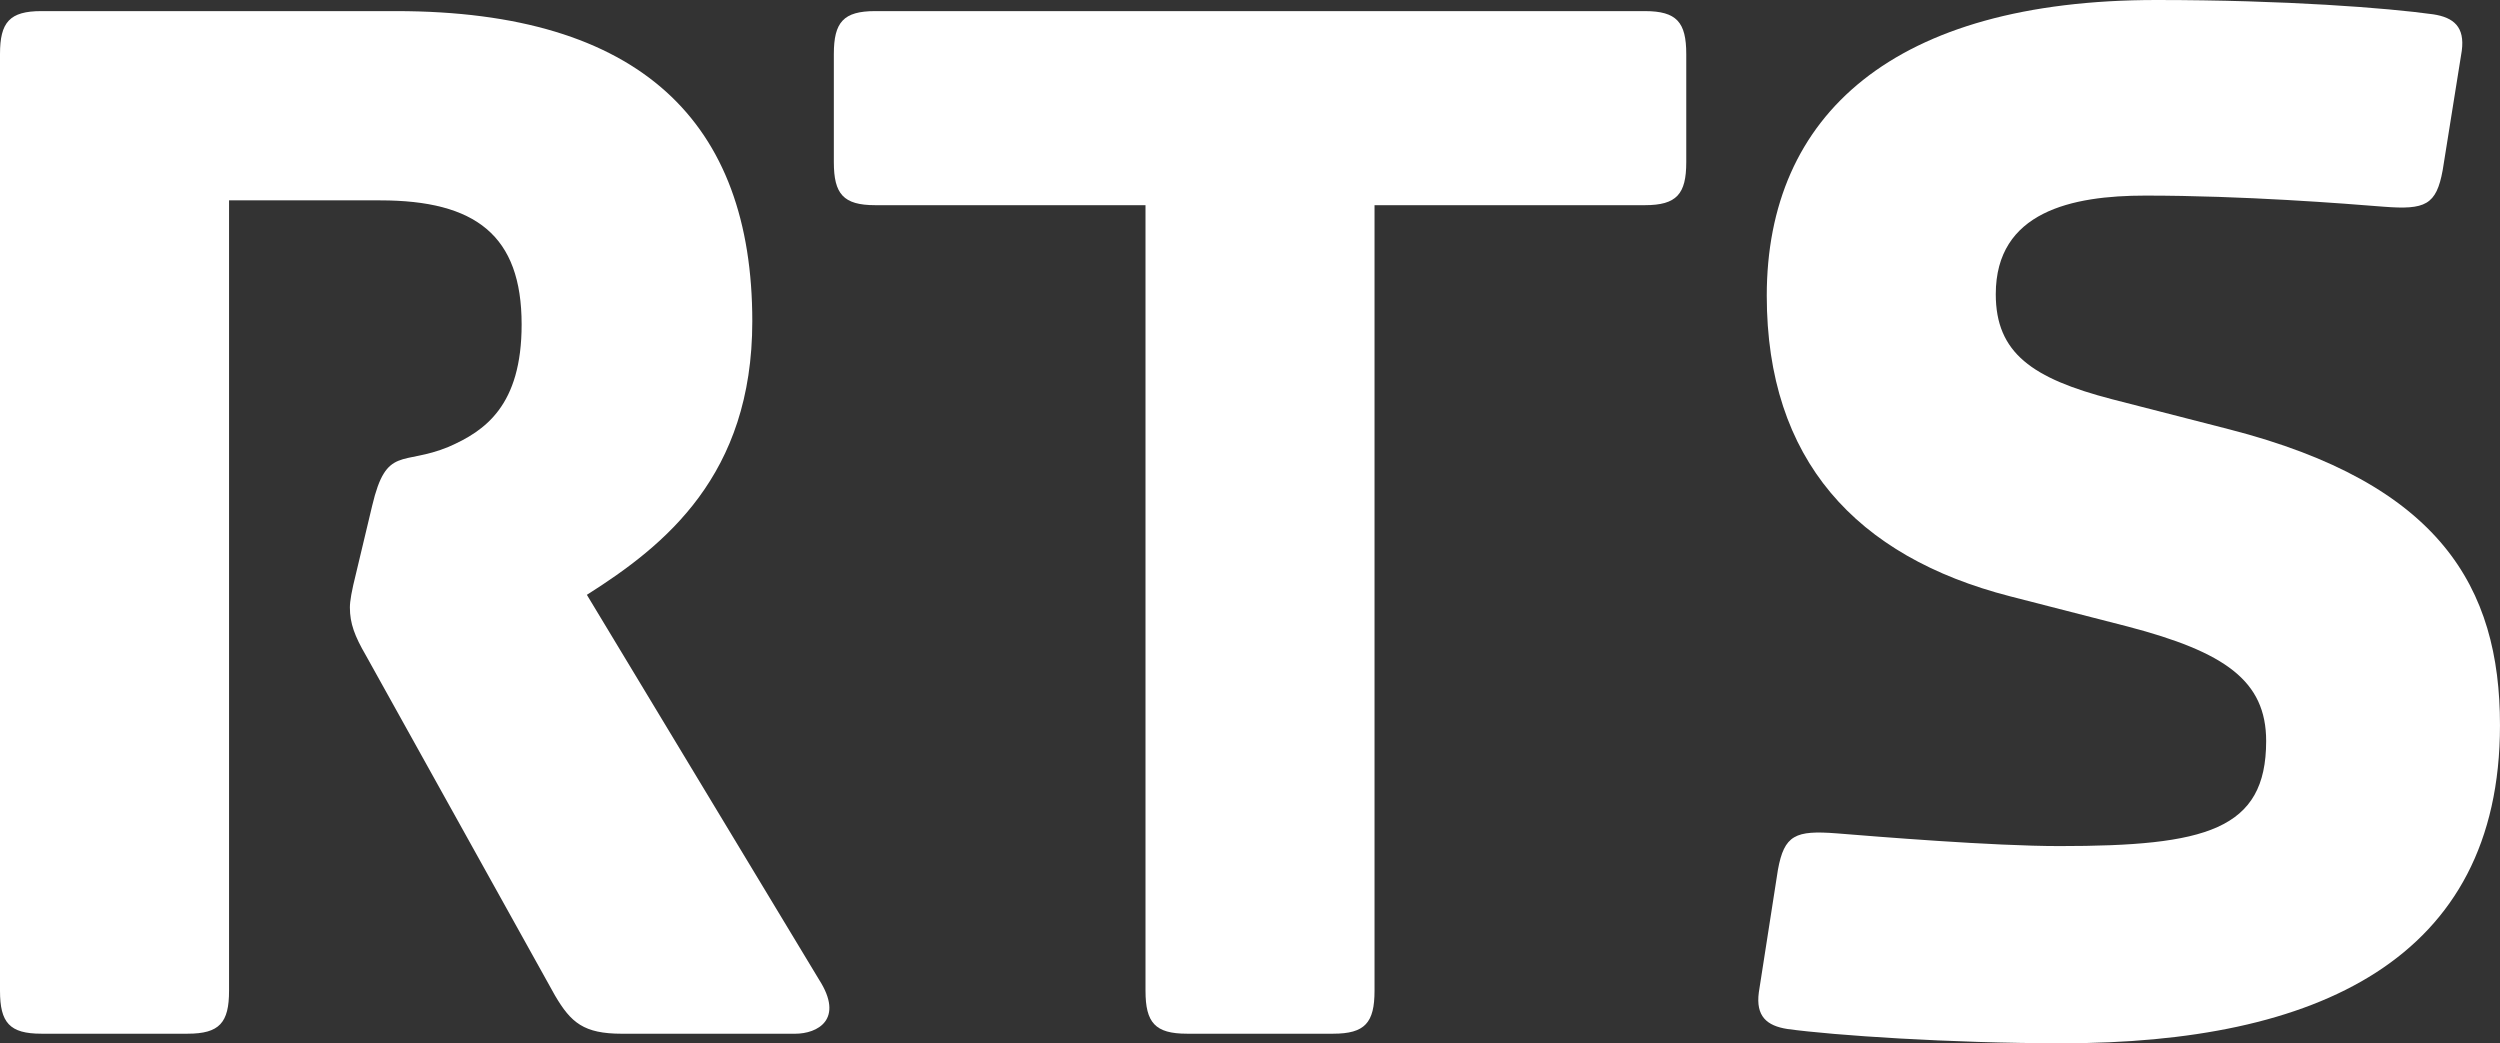 <?xml version="1.0" encoding="UTF-8"?>
<!-- Generator: Adobe Illustrator 16.0.3, SVG Export Plug-In . SVG Version: 6.00 Build 0)  -->
<svg xmlns="http://www.w3.org/2000/svg" xmlns:xlink="http://www.w3.org/1999/xlink" version="1.1" id="Layer_1" x="0px" y="0px" viewBox="0 0 110.063 45.93" xml:space="preserve">
<rect x="0" y="0" width="110.063" height="45.93" fill="#333333" stroke="none"/>
<g>
	<path fill="#FFFFFF" d="M90.665,37.249c-2.942,0-8.053-0.419-9.802-0.56c-1.82-0.141-2.312,0.067-2.591,1.61l-0.84,5.393   c-0.139,1.049,0.35,1.469,1.259,1.61c2.03,0.279,7.143,0.628,12.114,0.628c11.132,0,19.257-3.642,19.257-14.003   c0-6.094-2.663-10.643-11.905-13.022l-5.182-1.331c-3.502-0.911-5.111-2.031-5.111-4.621c0-3.641,3.36-4.342,6.583-4.342   c4.341,0,8.752,0.35,10.504,0.49c1.816,0.14,2.309-0.068,2.589-1.611l0.84-5.253c0.14-1.049-0.35-1.469-1.259-1.607   C105.09,0.348,100.61,0,94.937,0C83.384,0,77.782,5.04,77.782,13.021c0,7.214,3.921,11.483,10.713,13.232l5.181,1.331   c4.272,1.121,6.092,2.381,6.092,5.043C99.768,36.548,97.107,37.249,90.665,37.249z"></path>
	<path fill="#FFFFFF" d="M52.255,45.509h6.44c1.4,0,1.819-0.487,1.819-1.89V9.033h11.902c1.403,0,1.822-0.492,1.822-1.891V2.379   c0-1.399-0.419-1.89-1.822-1.89H38.529c-1.4,0-1.819,0.491-1.819,1.89v4.763c0,1.399,0.419,1.891,1.819,1.891h11.902V43.62   C50.431,45.022,50.854,45.509,52.255,45.509z"></path>
	<path fill="#FFFFFF" d="M1.821,45.509h6.441c1.403,0,1.822-0.487,1.822-1.89V8.821h6.65c4.201,0,6.231,1.541,6.231,5.463   c0,3.57-1.608,4.69-3.22,5.39c-2.032,0.84-2.731-0.07-3.36,2.591l-0.701,2.94c-0.21,0.841-0.28,1.261-0.28,1.541   c0,0.699,0.211,1.258,0.701,2.102l8.331,14.983c0.701,1.191,1.262,1.679,2.942,1.679h7.63c0.983,0,2.174-0.629,1.052-2.38   L25.837,26.187c3.431-2.171,7.283-5.253,7.283-12.044c0-8.751-4.904-13.654-15.685-13.654H1.821C0.421,0.489,0,0.98,0,2.379V43.62   C0,45.022,0.421,45.509,1.821,45.509z"></path>
</g>
</svg>
